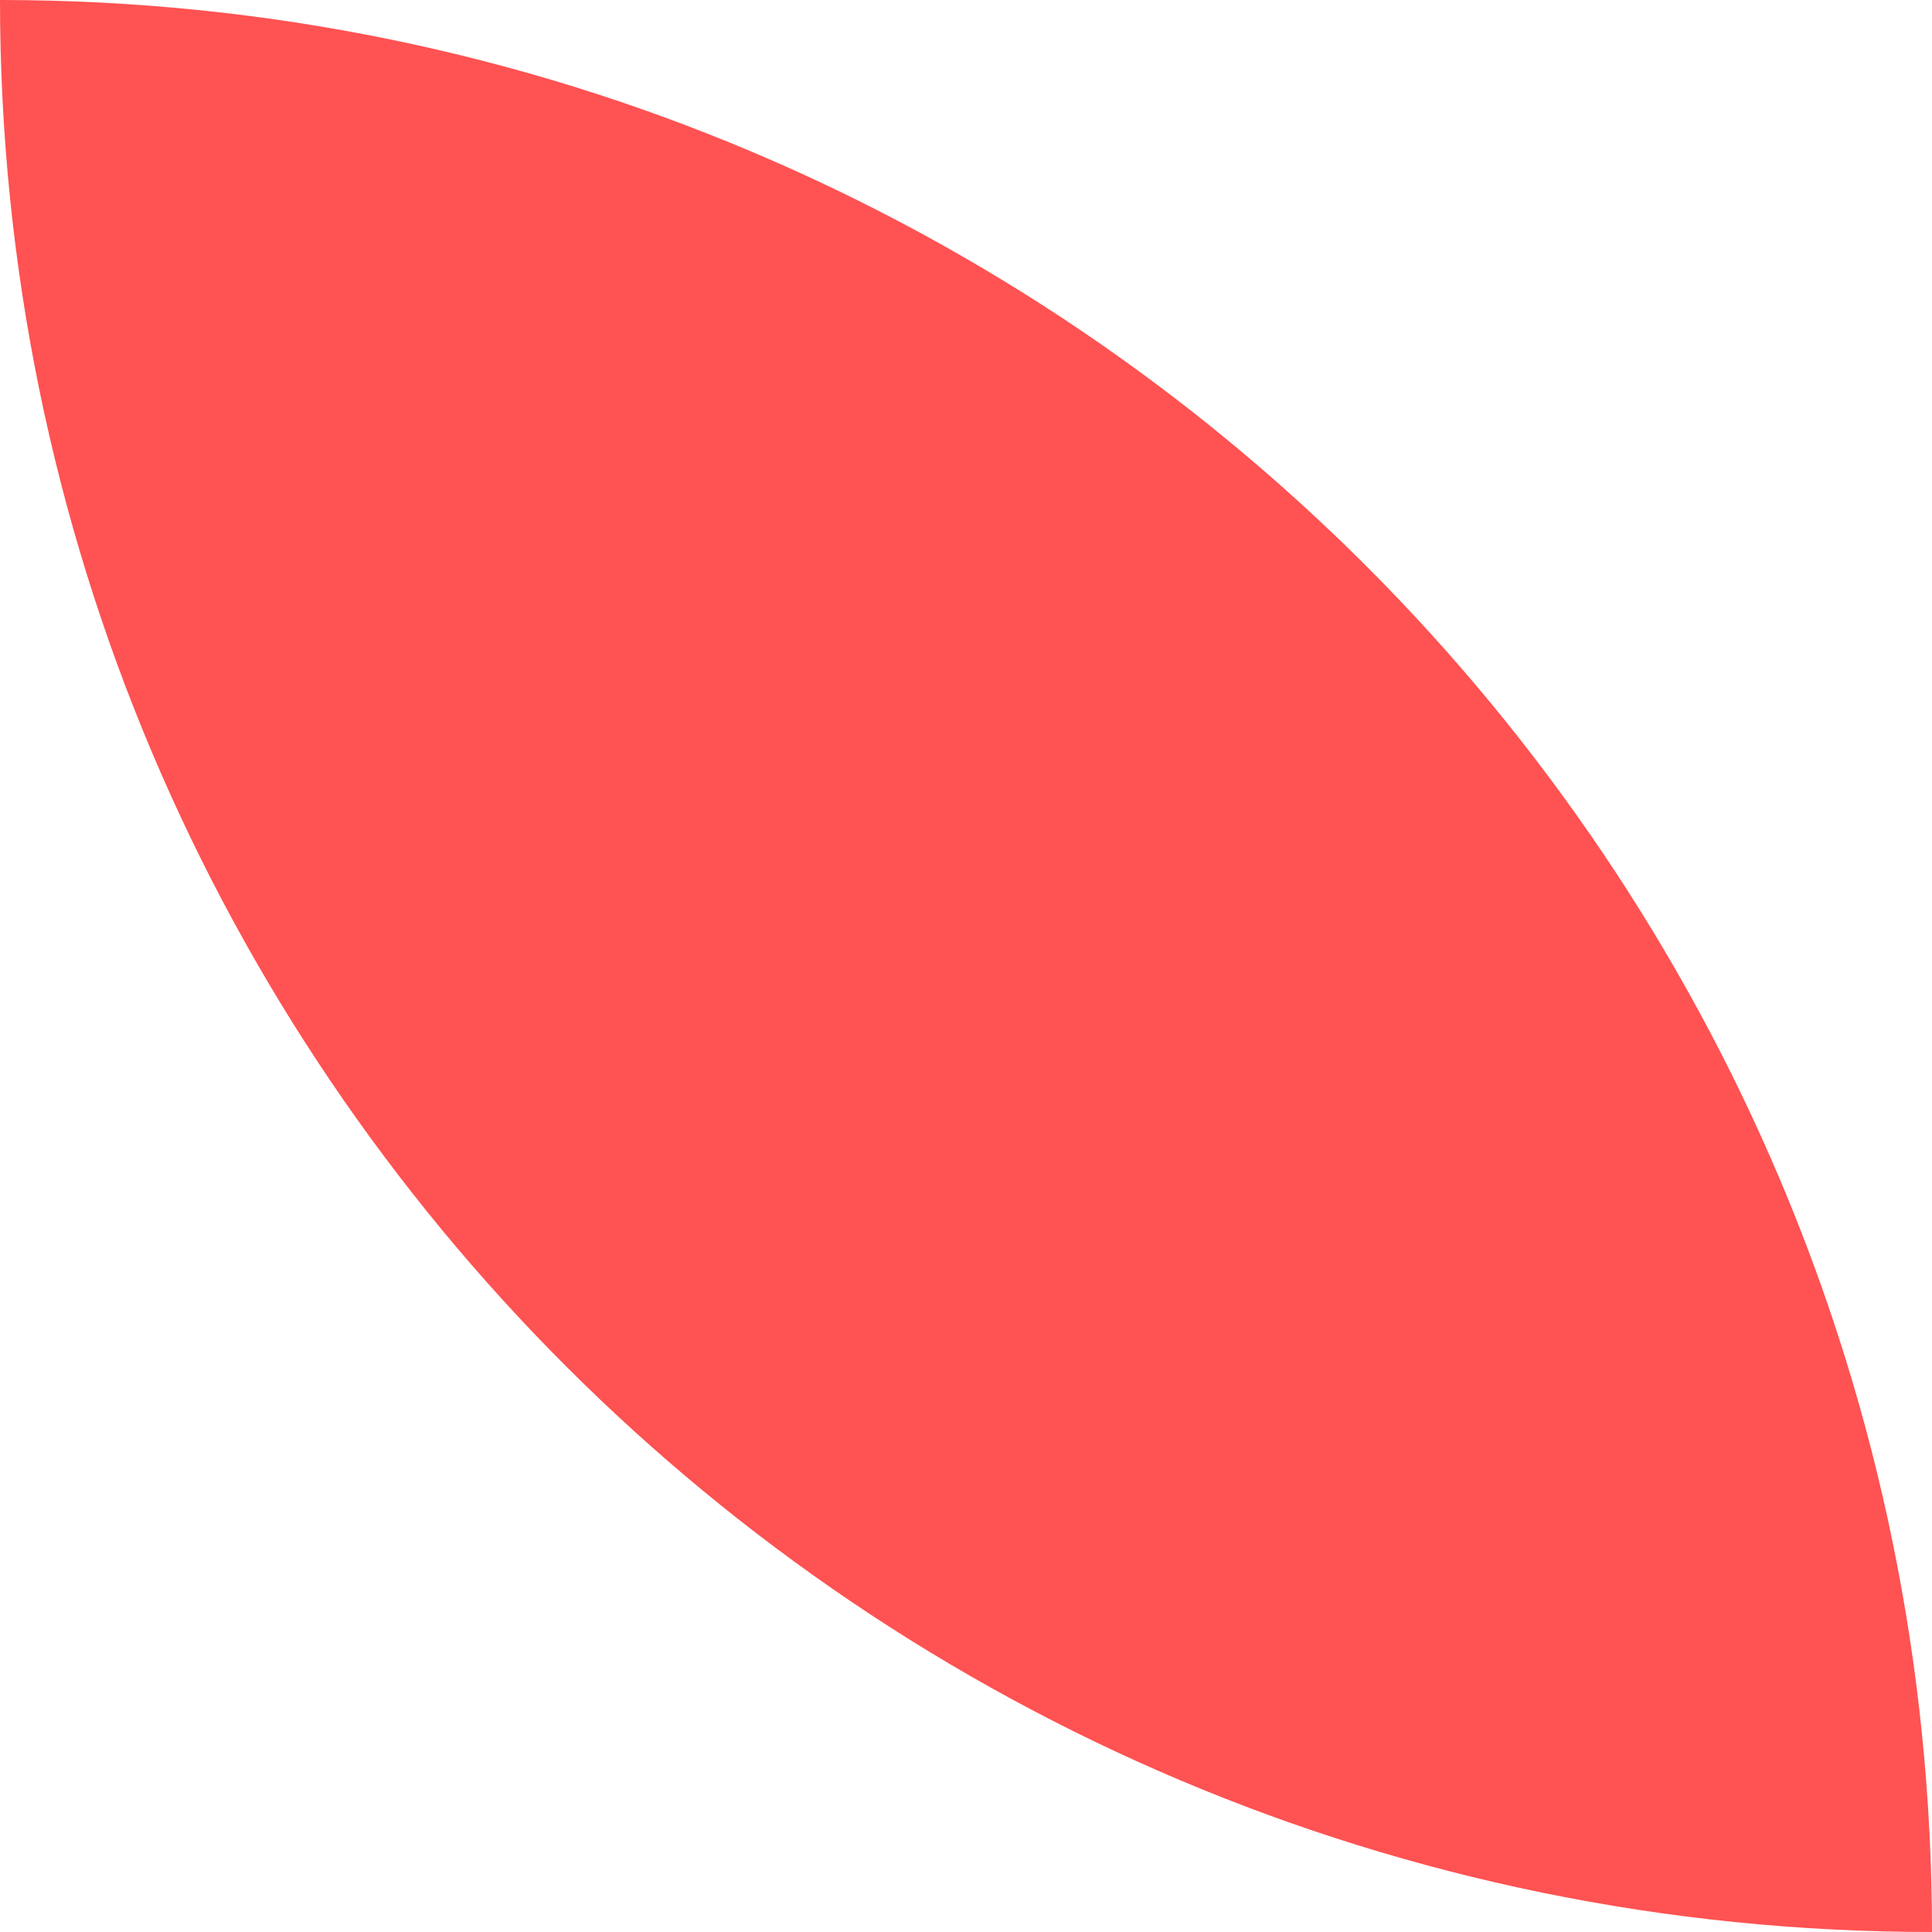<svg width="138" height="138" viewBox="0 0 138 138" fill="none" xmlns="http://www.w3.org/2000/svg">
<g clip-path="url(#clip0_5_653)">
<path d="M138 138C61.786 138 0 76.214 0 0C76.214 0 138 61.786 138 138Z" fill="#FF5252"/>
</g>
<defs>
<clipPath id="clip0_5_653">
<rect width="138" height="138" fill="white"/>
</clipPath>
</defs>
</svg>
